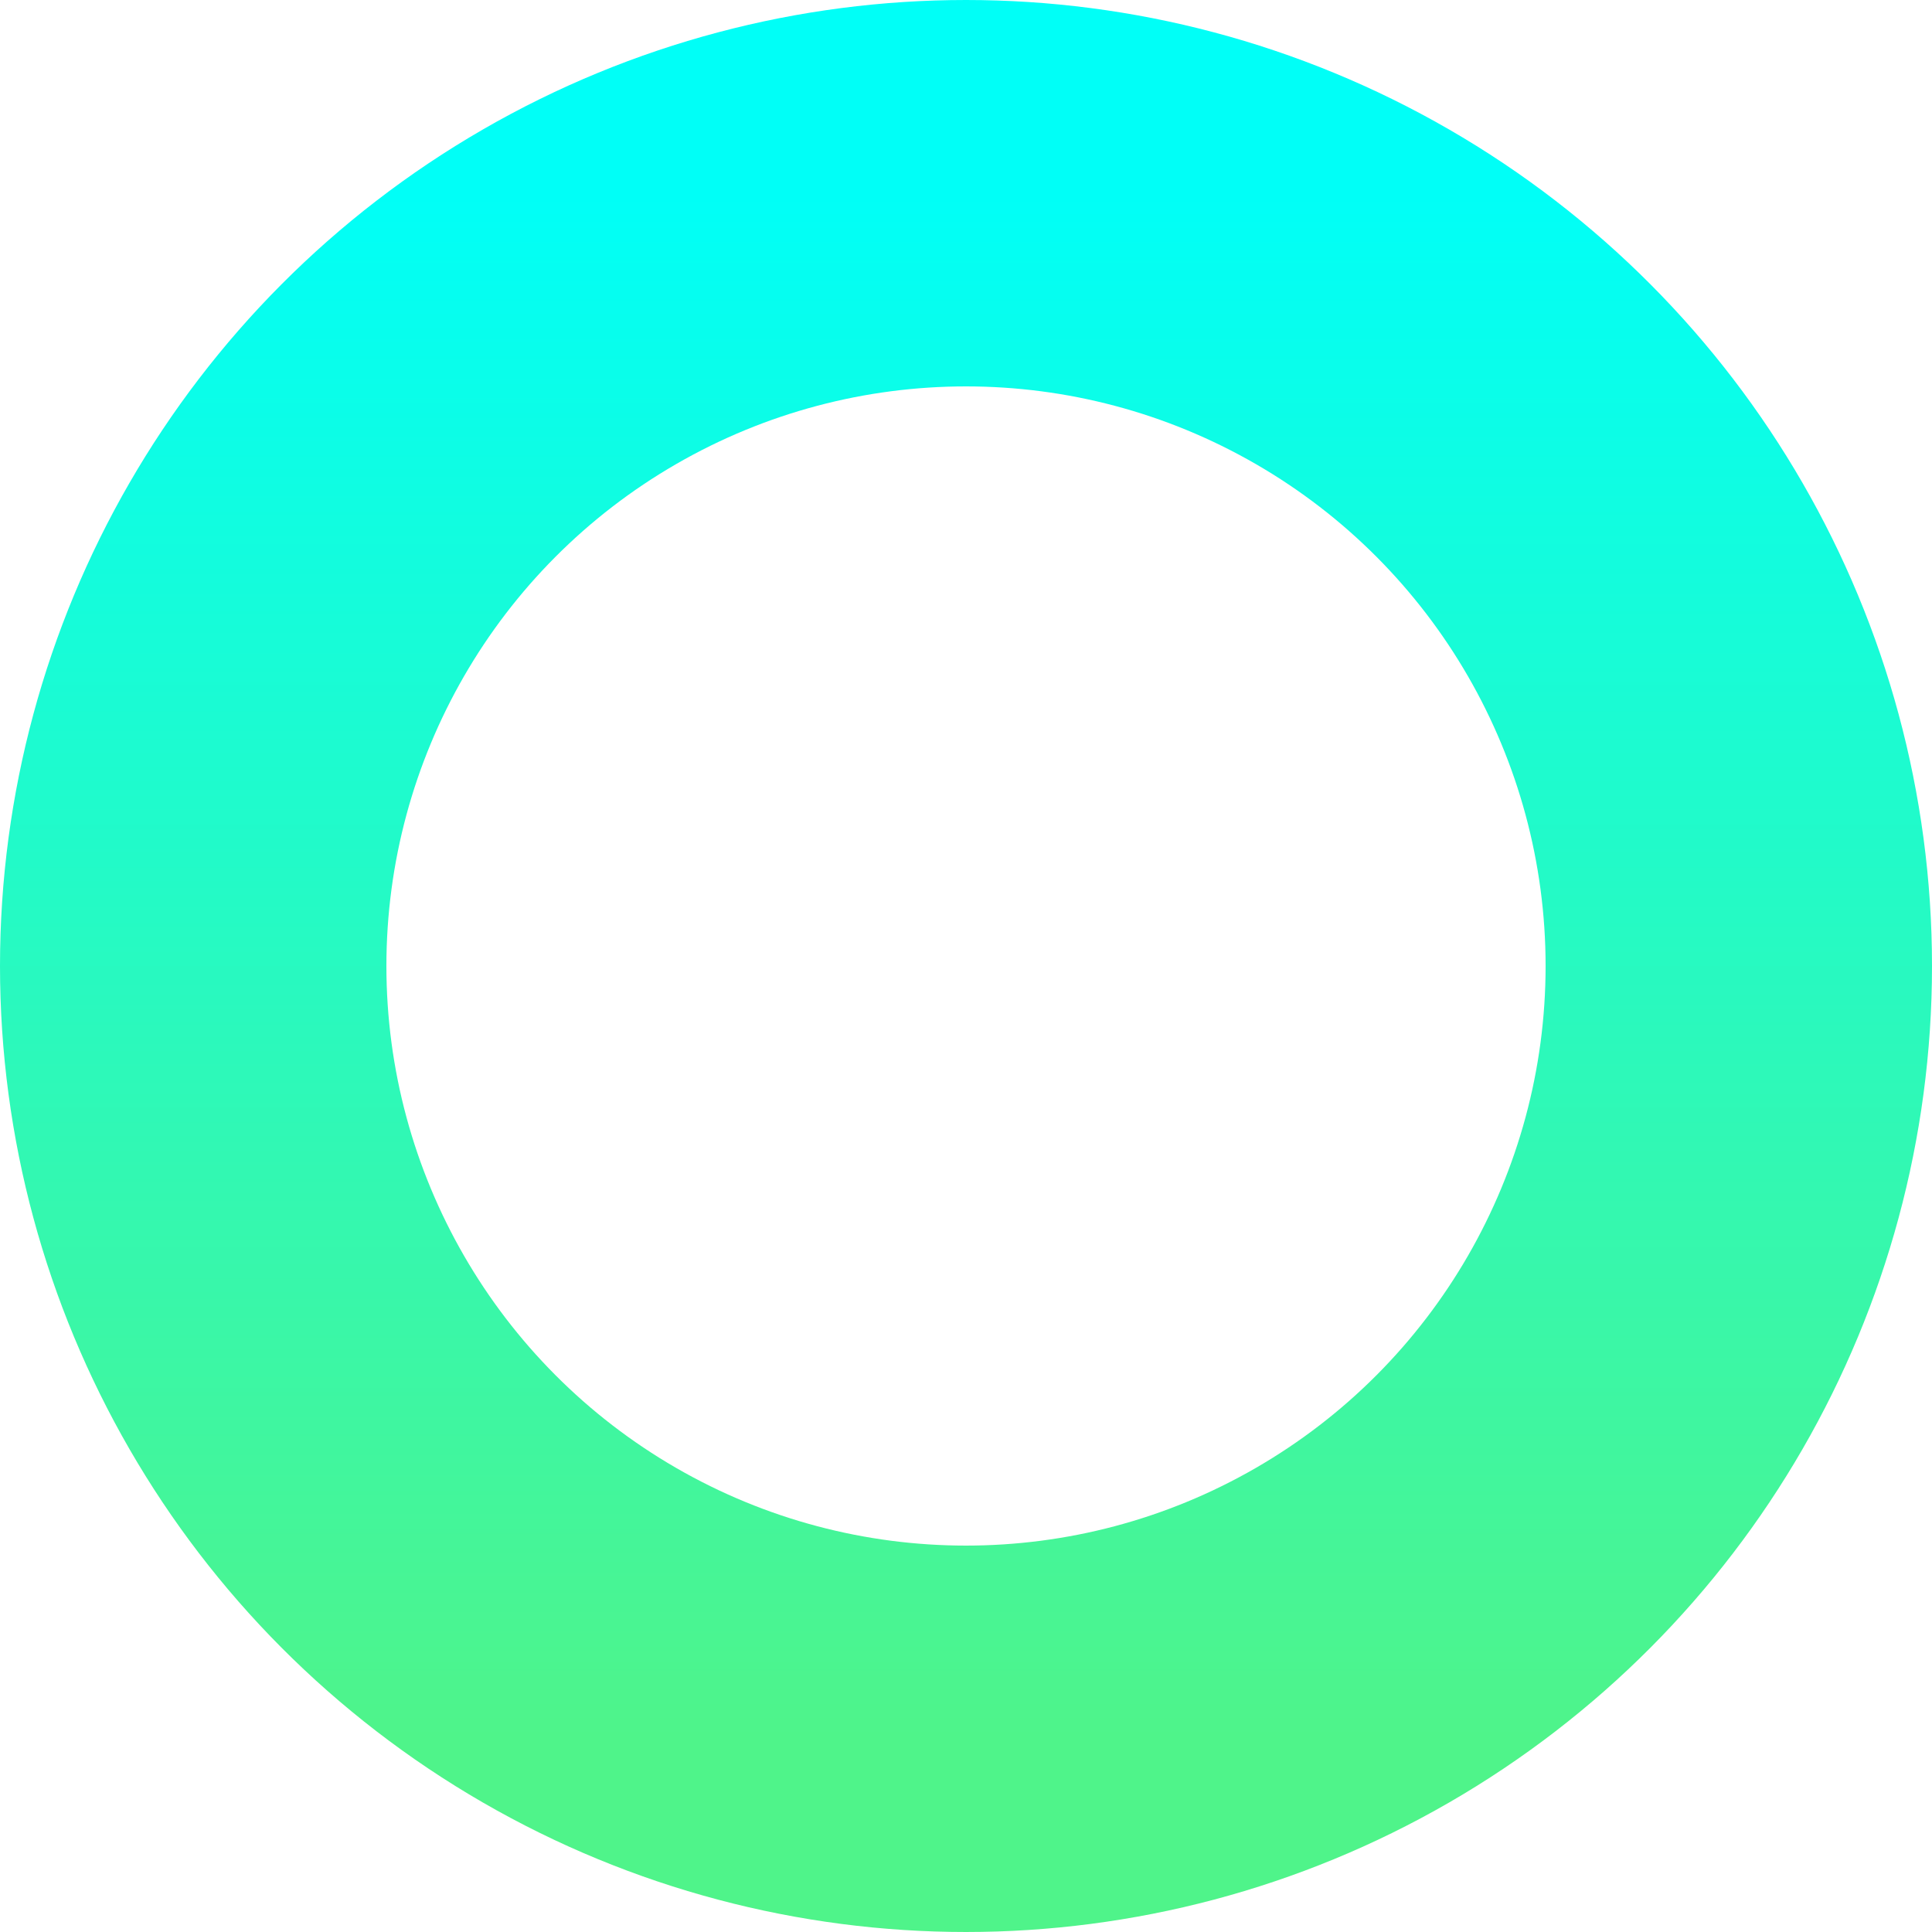 <svg xmlns="http://www.w3.org/2000/svg" width="10" height="10" viewBox="0 0 10 10"><defs><linearGradient id="a" x1="5" y1="1" x2="5" y2="9" gradientUnits="userSpaceOnUse"><stop offset="NaN" stop-color="#00fff7"/><stop offset="Infinity" stop-color="#4ff48a"/></linearGradient></defs><circle cx="5" cy="5" r="4" style="fill:none;stroke-width:2px;stroke:url(#a)"/></svg>